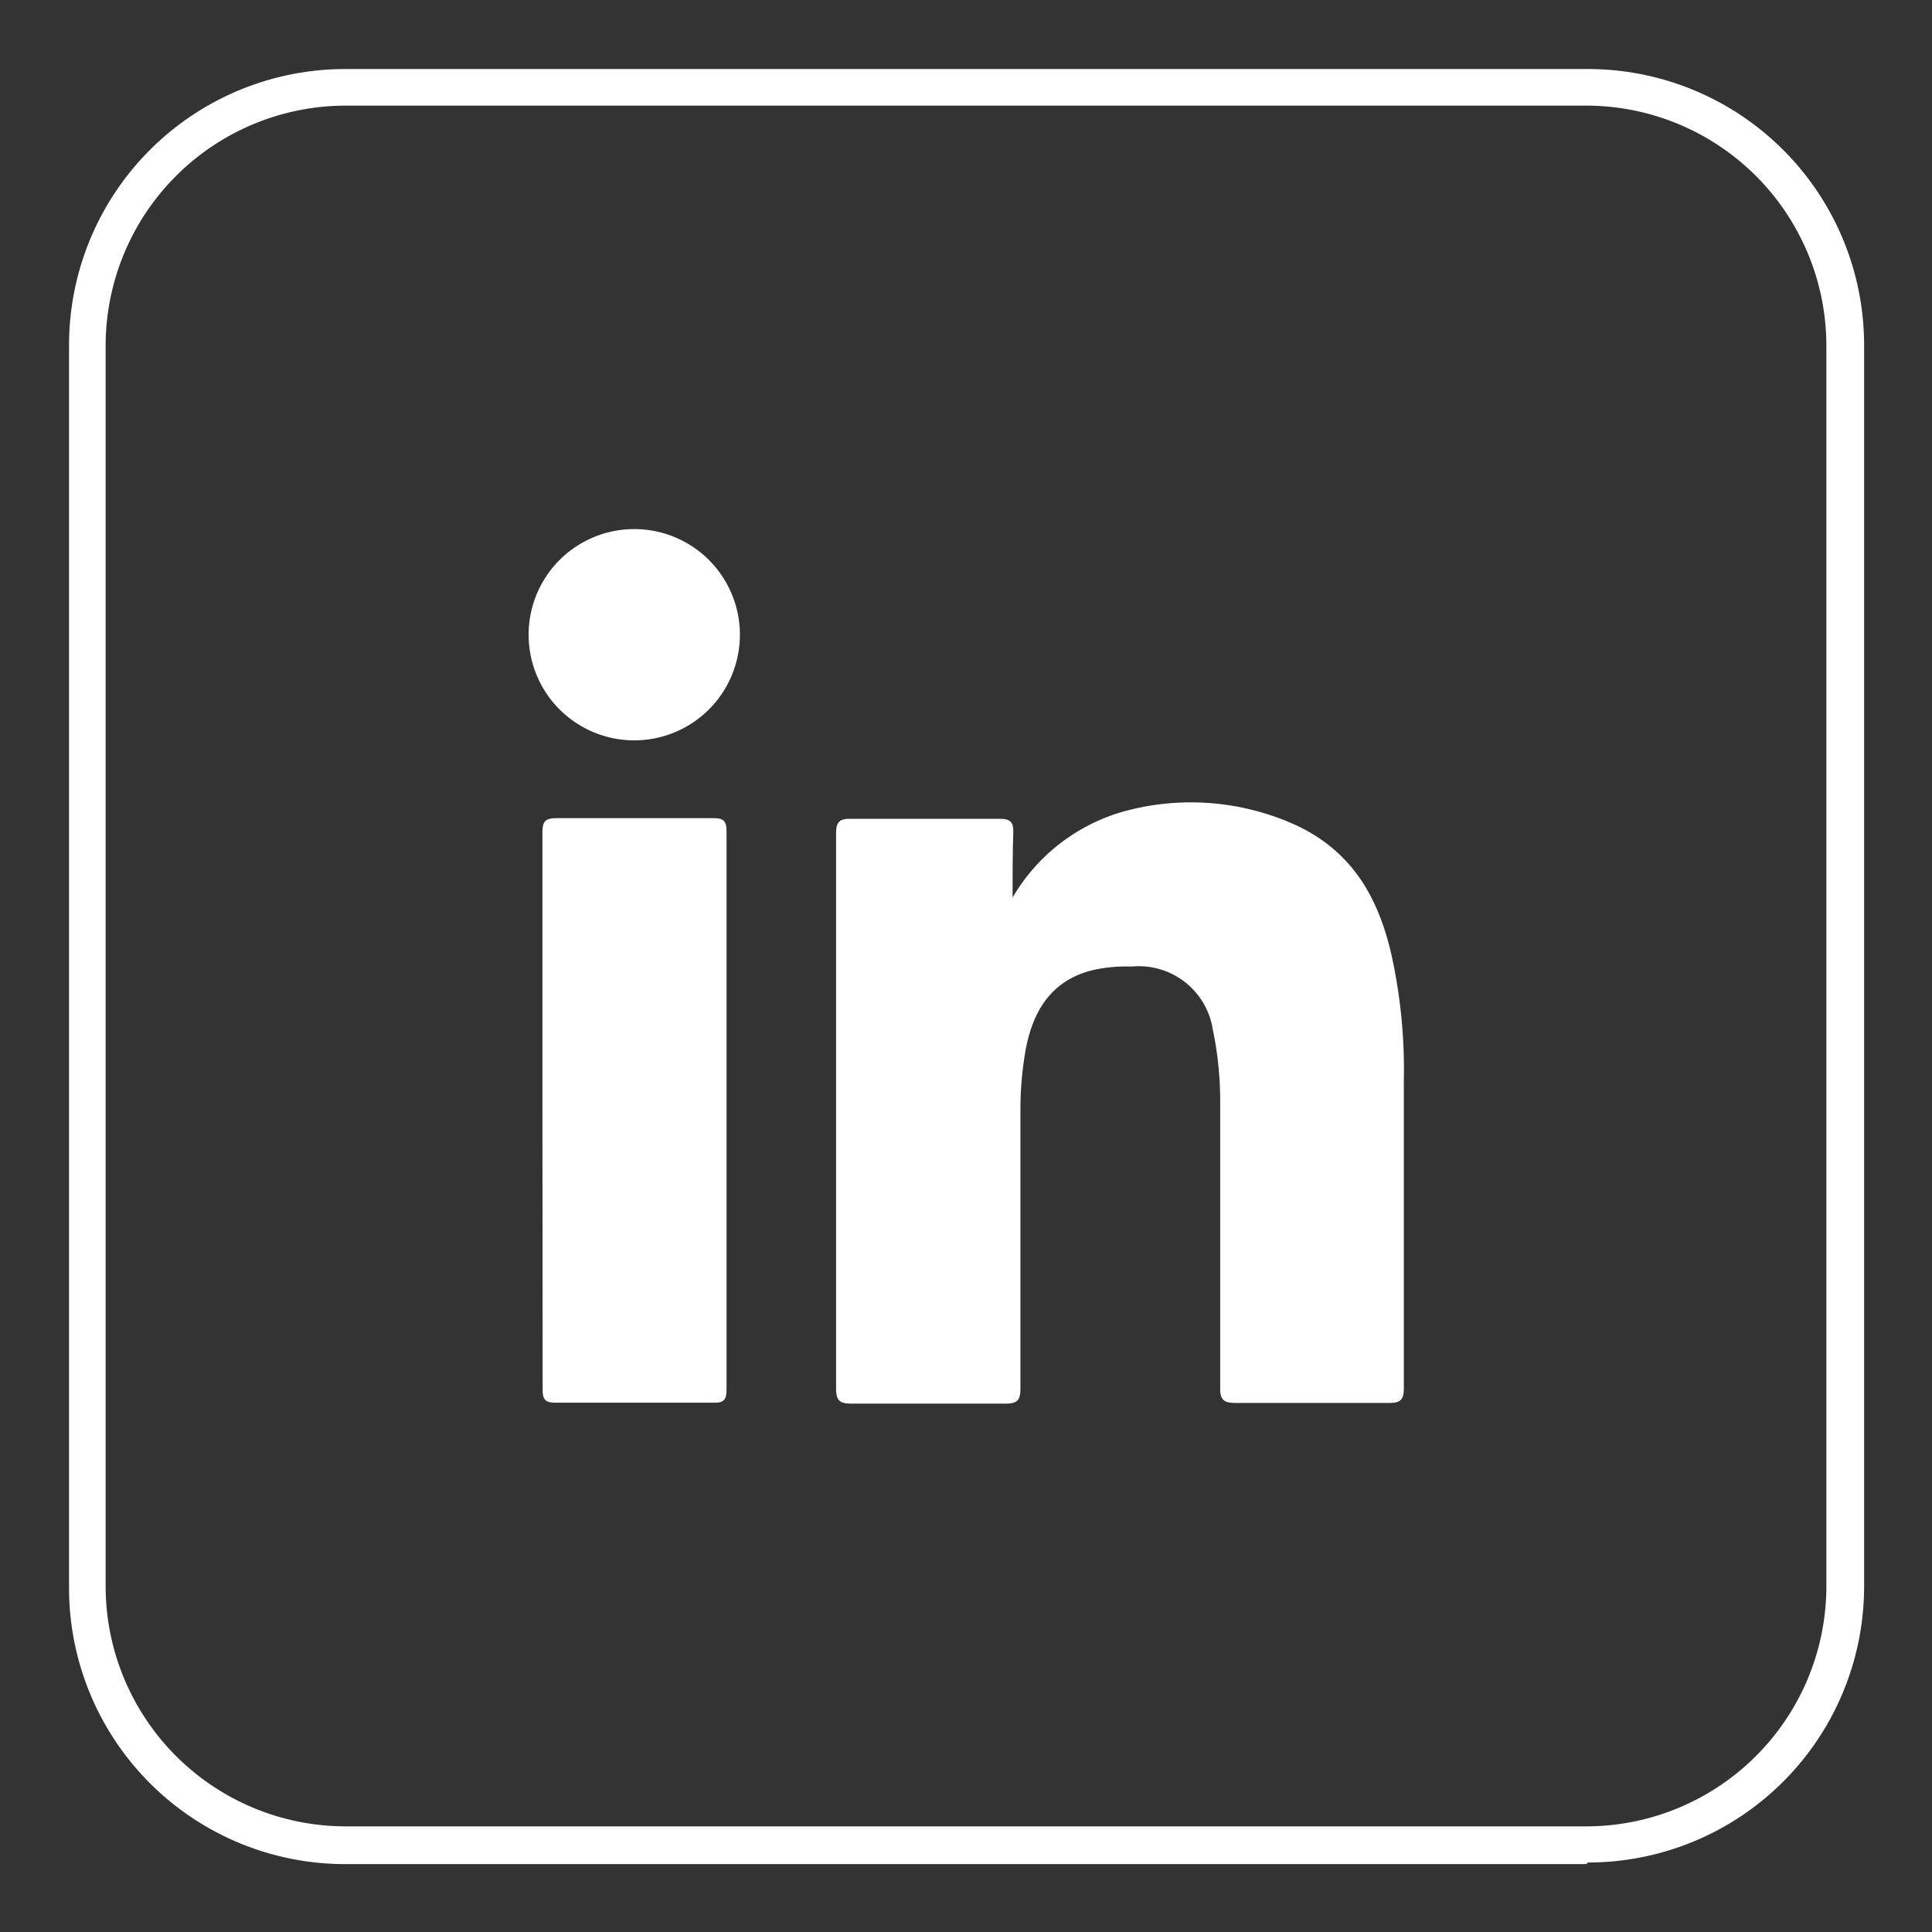 <svg id="Layer_1" data-name="Layer 1" xmlns="http://www.w3.org/2000/svg" viewBox="0 0 83.95 83.95"><rect x="0" y="0" width="83.95" height="83.95" fill="#333333" stroke="none"/><defs><style>.cls-1{fill:#fff;}</style></defs><title>Frankford social media icons</title><path class="cls-1" d="M15,4.59A10.44,10.44,0,0,0,4.59,15V68.93A10.44,10.44,0,0,0,15,79.36H68.93A10.44,10.44,0,0,0,79.36,68.93V15A10.44,10.44,0,0,0,68.93,4.59ZM68.93,81H15a12,12,0,0,1-12-12V15A12,12,0,0,1,15,3H68.93A12,12,0,0,1,81,15V68.93a12,12,0,0,1-12,12"/><path class="cls-1" d="M44,39a8.15,8.15,0,0,1,4.9-3.76,11,11,0,0,1,7.42.62C58.76,37,59.89,39,60.46,41.48A23.12,23.12,0,0,1,61,46.92q0,6.7,0,13.41c0,.48-.14.63-.61.63-2.25,0-4.49,0-6.74,0-.51,0-.64-.18-.63-.67,0-4.15,0-8.31,0-12.47a15.12,15.12,0,0,0-.32-3.08A3.25,3.25,0,0,0,49.17,42a6.53,6.53,0,0,0-1.71.16c-1.83.46-2.61,1.84-2.91,3.55a15,15,0,0,0-.21,2.5q0,6.07,0,12.13c0,.5-.14.65-.64.65-2.24,0-4.49,0-6.73,0-.51,0-.64-.17-.64-.66q0-12,0-24.1c0-.49.12-.66.63-.65,2.16,0,4.33,0,6.49,0,.47,0,.59.16.58.6C44,37.05,44,38,44,39Z"/><path class="cls-1" d="M23.57,48.24c0-4,0-8.05,0-12.07,0-.46.11-.62.6-.62,2.28,0,4.55,0,6.83,0,.42,0,.57.11.57.56q0,12.14,0,24.29c0,.4-.11.56-.53.55q-3.47,0-6.93,0c-.45,0-.54-.19-.53-.6C23.58,56.32,23.57,52.28,23.57,48.24Z"/><path class="cls-1" d="M27.56,32.17a4.59,4.59,0,0,1,0-9.18,4.59,4.59,0,1,1,0,9.18Z"/></svg>